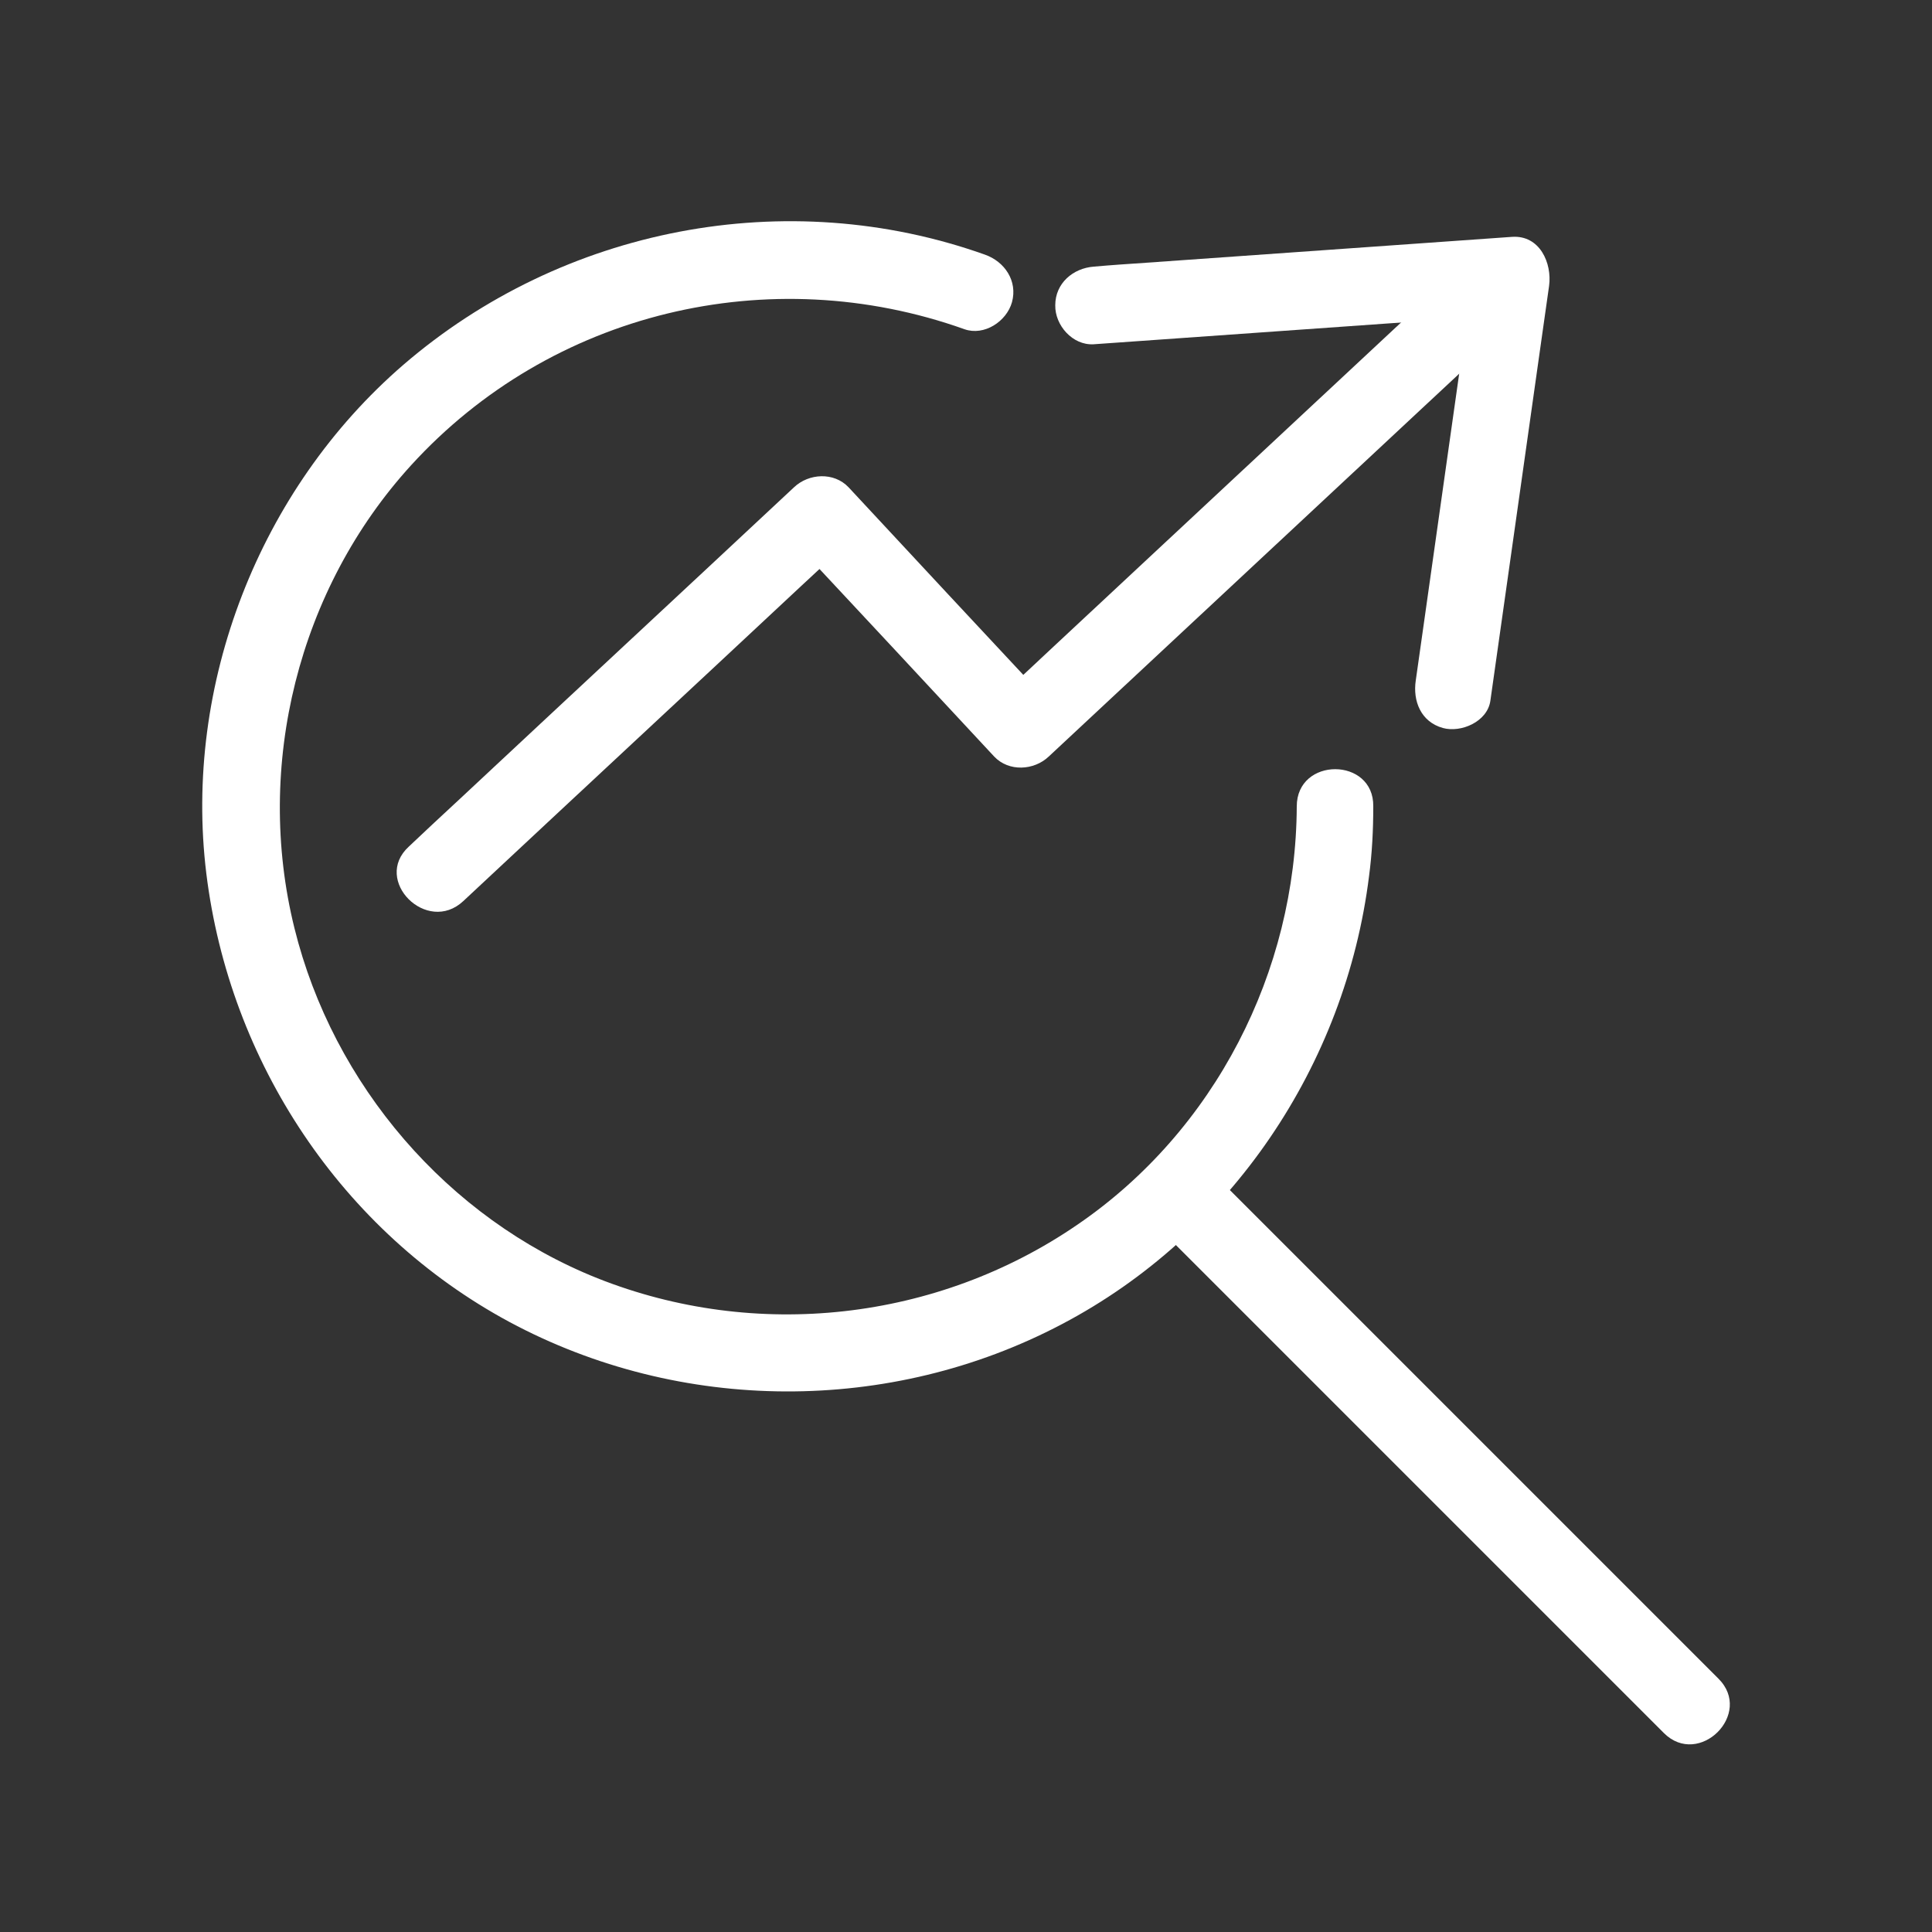 <svg height='300px' width='300px'  fill="#ffffff" xmlns="http://www.w3.org/2000/svg" xmlns:xlink="http://www.w3.org/1999/xlink" version="1.1" x="0px" y="0px" viewBox="0 0 500 500" enable-background="new 0 0 500 500" xml:space="preserve"><rect x="0" y="0" width="500" height="500" fill="#333333" stroke="none"/><g><g><g><g><path d="M335.6,208.7c-0.2,42.8-21.2,83.9-56.7,108.2c-36.4,25-83.3,30.2-124.3,13.9      c-38.8-15.5-68.4-50.1-78.4-90.6c-10.4-42,1-87.8,30.2-119.8c36.2-39.7,92.7-53.2,143.2-35.2c5.1,1.8,10.9-2,12.3-7      c1.5-5.5-1.9-10.5-7-12.3c-51.4-18.3-109.3-7-150.5,28.5c-37.3,32.2-57,82.8-51,131.7c6,48.7,35,92.6,78.4,116      c44.3,23.8,98.6,24,143,0.6c43.8-23,73.4-67.1,79.5-115.9c0.8-6,1.1-12,1.1-18.1C355.6,195.9,335.6,195.8,335.6,208.7      L335.6,208.7z"></path></g></g><g><g><path d="M298.4,316.3c14.9,14.9,29.7,29.7,44.6,44.6c23.7,23.7,47.4,47.4,71.1,71.1c5.5,5.5,11,11,16.5,16.5      c9.1,9.1,23.3-5,14.1-14.1c-14.9-14.9-29.7-29.7-44.6-44.6c-23.7-23.7-47.4-47.4-71.1-71.1c-5.5-5.5-11-11-16.5-16.5      C303.4,293.1,289.3,307.2,298.4,316.3L298.4,316.3z"></path></g></g></g><g><g><path d="M119.9,233.2c29.1-27.2,58.3-54.3,87.4-81.5c4.1-3.8,8.2-7.6,12.3-11.5c-4.7,0-9.4,0-14.1,0     c17.3,18.5,34.6,37.1,51.8,55.6c3.8,4,10.3,3.6,14.1,0c36.1-33.7,72.3-67.4,108.4-101.1c5.1-4.8,10.3-9.6,15.4-14.4     c9.4-8.8-4.7-22.9-14.1-14.1c-36.1,33.7-72.3,67.4-108.4,101.1c-5.1,4.8-10.3,9.6-15.4,14.4c4.7,0,9.4,0,14.1,0     c-17.3-18.5-34.6-37.1-51.8-55.6c-3.8-4-10.3-3.6-14.1,0c-29.1,27.2-58.3,54.3-87.4,81.5c-4.1,3.8-8.2,7.6-12.3,11.5     C96.3,227.8,110.5,242,119.9,233.2L119.9,233.2z"></path></g></g><g><g><path d="M283,89.1c31.6-2.2,63.1-4.5,94.7-6.7c4.5-0.3,9-0.6,13.5-1c-3.2-4.2-6.4-8.4-9.6-12.7     c-4.4,31.3-8.9,62.6-13.3,94c-0.6,4.5-1.3,8.9-1.9,13.4c-0.8,5.3,1.3,10.7,7,12.3c4.7,1.3,11.5-1.6,12.3-7     c4.4-31.3,8.9-62.6,13.3-94c0.6-4.5,1.3-8.9,1.9-13.4c0.8-5.9-2.4-13.2-9.6-12.7c-31.6,2.2-63.1,4.5-94.7,6.7     c-4.5,0.3-9,0.6-13.5,1c-5.4,0.4-10,4.3-10,10C273,84.2,277.6,89.4,283,89.1L283,89.1z"></path></g></g></g></svg>